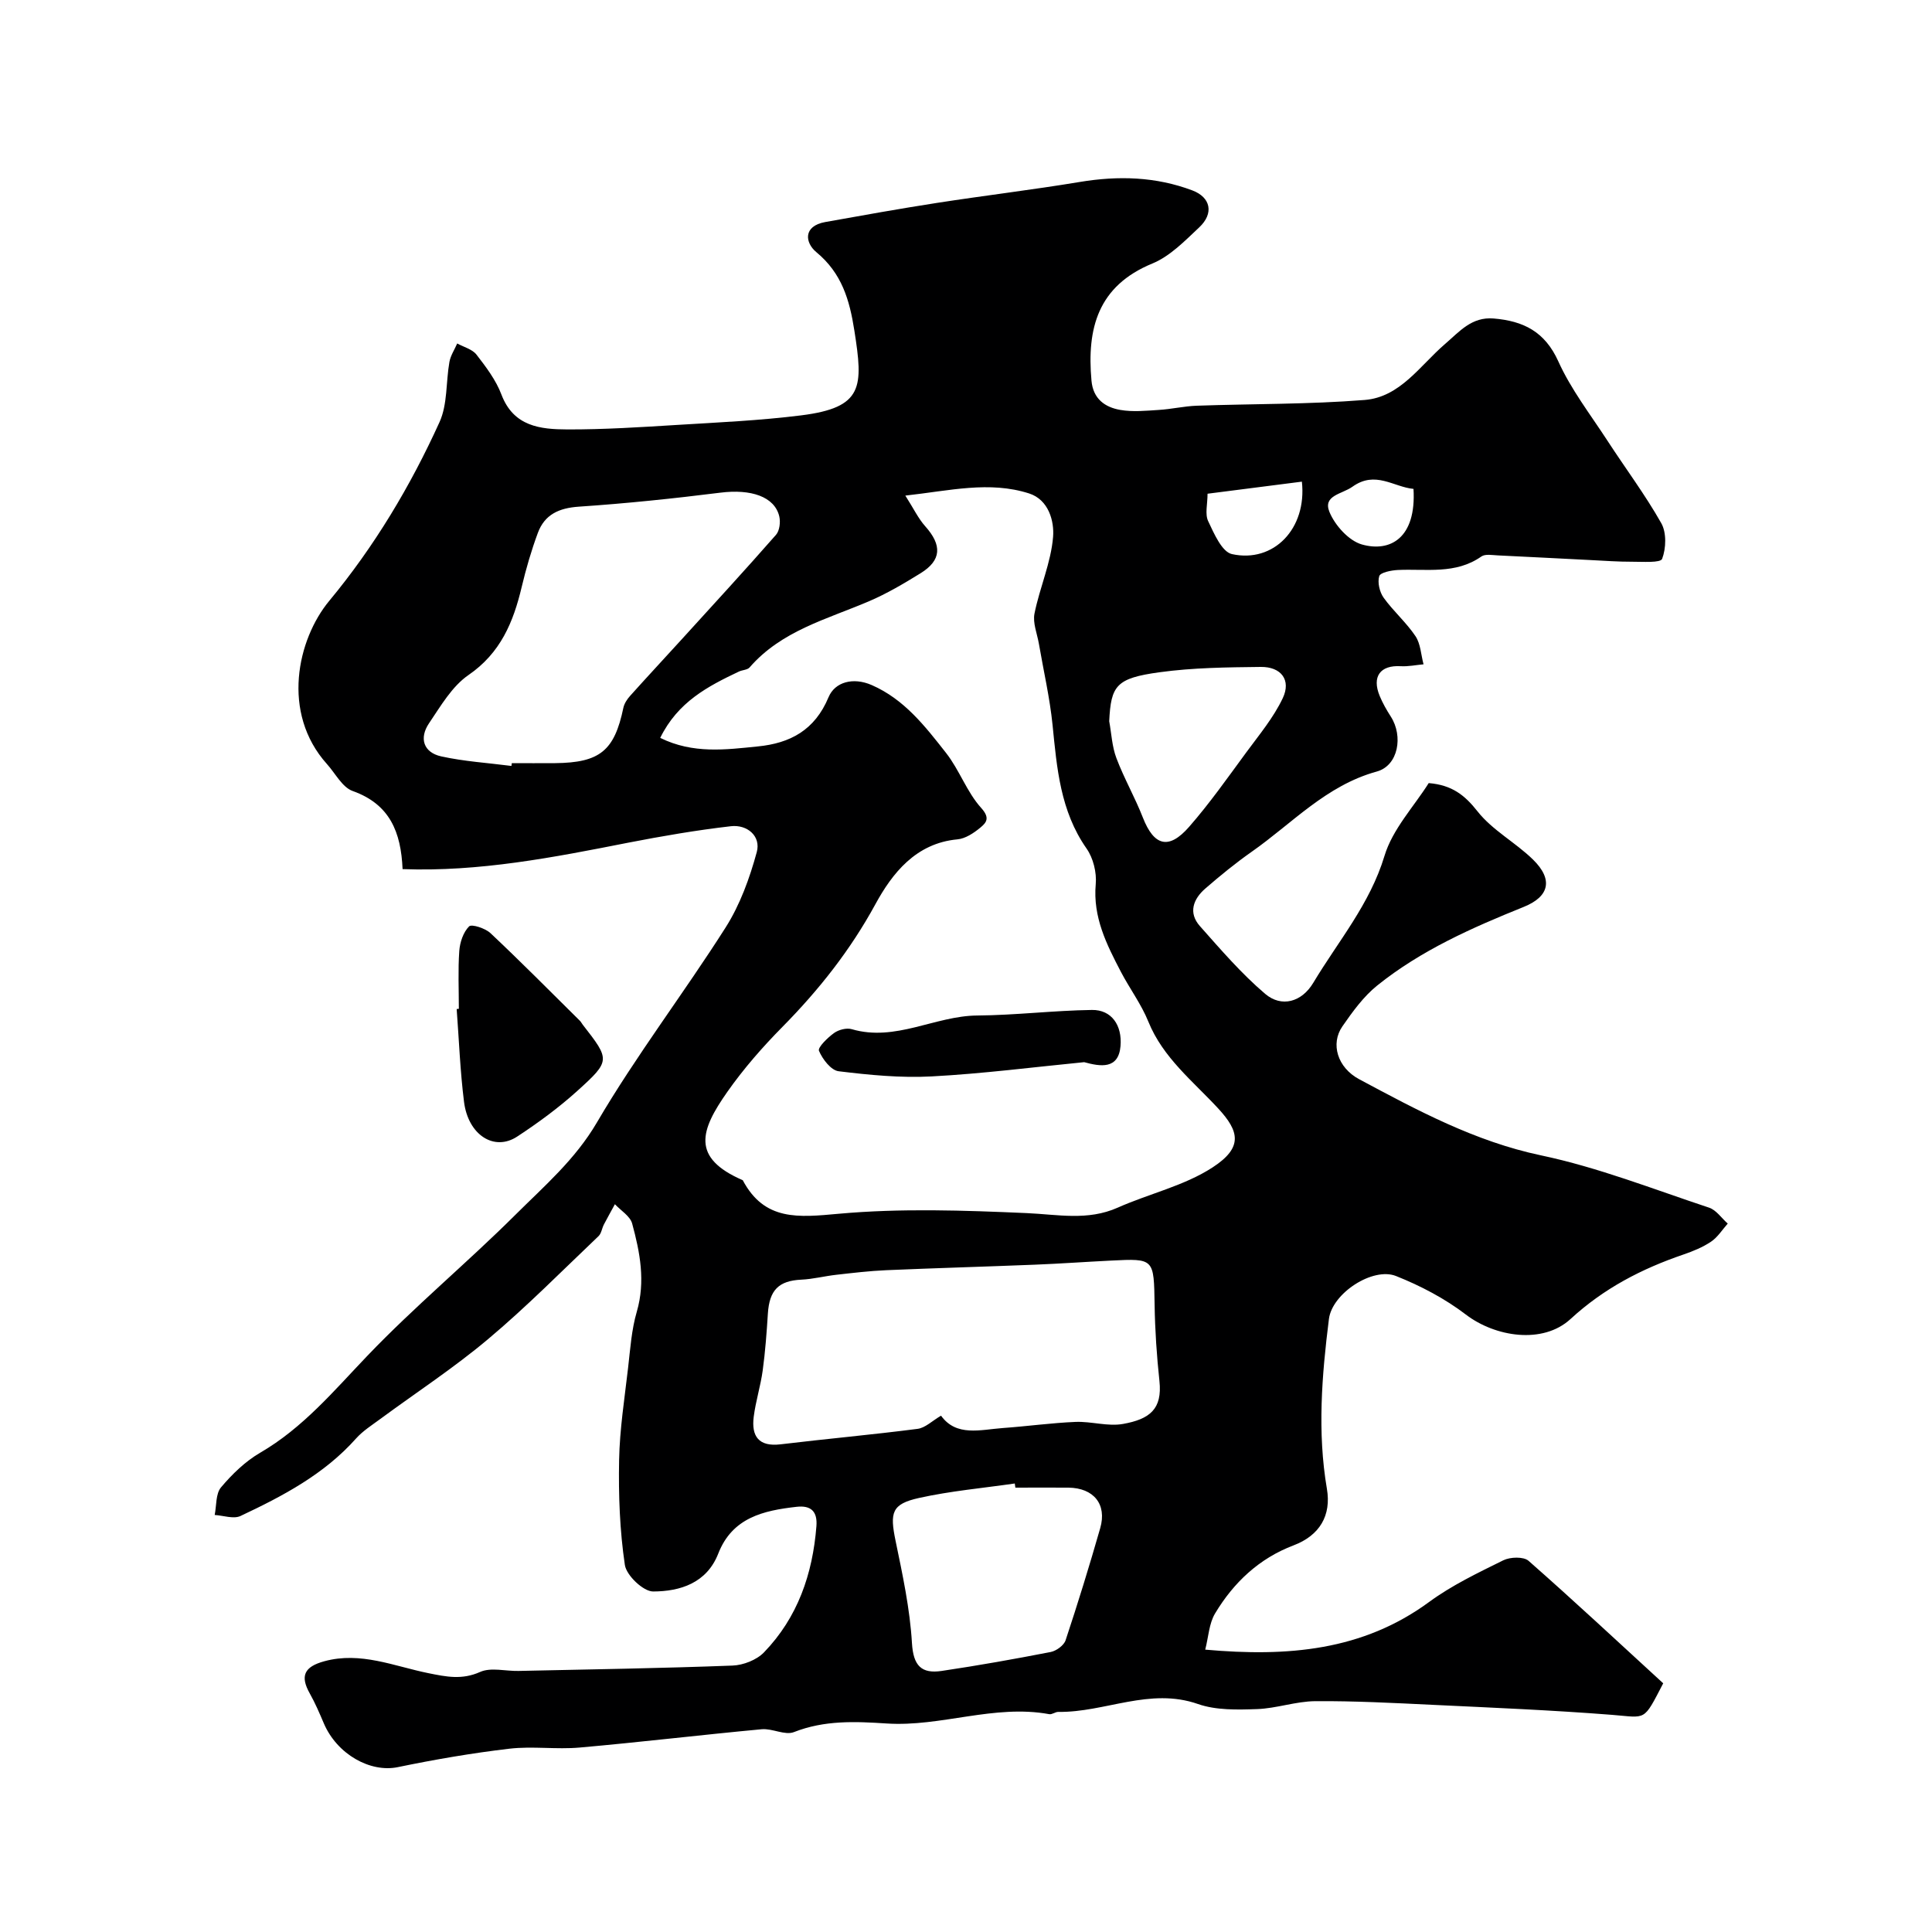 <svg enable-background="new 0 0 400 400" viewBox="0 0 400 400" xmlns="http://www.w3.org/2000/svg"><g fill="#000001"><path d="m83.35 179.94c-.33-7.66-2.63-13.43-10.33-16.17-2.16-.77-3.58-3.64-5.32-5.57-9.56-10.64-6.12-25.85.46-33.79 9.36-11.28 16.81-23.75 22.84-37.02 1.68-3.7 1.31-8.31 2.05-12.47.24-1.32 1.06-2.54 1.61-3.81 1.36.75 3.12 1.19 3.99 2.31 1.99 2.57 4.04 5.28 5.17 8.28 2.52 6.63 8.08 7.19 13.67 7.21 7.6.02 15.2-.47 22.79-.94 8.53-.52 17.1-.91 25.57-1.97 12.98-1.62 12.86-5.91 11.04-17.54-1-6.4-2.6-11.88-7.87-16.25-2.36-1.95-2.8-5.4 1.84-6.24 7.7-1.38 15.39-2.76 23.12-3.96 9.86-1.53 19.77-2.71 29.6-4.34 7.95-1.32 15.71-1.1 23.28 1.75 3.82 1.44 4.51 4.76 1.42 7.66-2.97 2.79-6.04 5.97-9.68 7.47-11.32 4.65-13.6 13.46-12.62 24.27.34 3.77 2.79 5.5 5.97 6.05 2.58.45 5.32.17 7.98 0 2.61-.16 5.2-.77 7.81-.87 11.6-.41 23.23-.27 34.79-1.19 7.37-.58 11.48-7.15 16.64-11.58 2.99-2.57 5.51-5.67 10.07-5.29 6.13.51 10.6 2.69 13.39 8.87 2.62 5.81 6.65 11.01 10.16 16.41 3.71 5.71 7.82 11.19 11.16 17.1 1.11 1.96 1 5.2.18 7.38-.33.88-4.07.59-6.27.6-2.81.01-5.63-.2-8.44-.34-6.43-.32-12.85-.67-19.28-.97-1.15-.05-2.62-.34-3.43.22-5.36 3.77-11.43 2.52-17.3 2.8-1.37.07-3.62.51-3.85 1.27-.4 1.3.07 3.29.9 4.46 2.01 2.8 4.69 5.12 6.6 7.97 1.07 1.6 1.14 3.87 1.67 5.83-1.58.14-3.17.48-4.73.39-4.23-.25-6.01 2.14-4.35 6.16.62 1.5 1.44 2.93 2.32 4.3 2.56 4 1.57 10.11-2.93 11.35-10.49 2.89-17.5 10.73-25.88 16.6-3.35 2.35-6.53 4.95-9.62 7.63-2.49 2.16-3.56 5.01-1.12 7.76 4.31 4.86 8.59 9.84 13.51 14.03 3.41 2.9 7.59 1.7 9.97-2.28 5.15-8.6 11.72-16.27 14.74-26.27 1.67-5.55 6.13-10.26 9.16-15.08 4.81.4 7.46 2.49 10.11 5.86 3.08 3.91 7.86 6.43 11.49 9.98 4.23 4.15 3.36 7.67-1.94 9.8-10.7 4.31-21.25 8.98-30.31 16.26-2.85 2.29-5.12 5.43-7.23 8.48-2.48 3.59-1.04 8.51 3.48 10.93 12 6.42 23.96 12.88 37.67 15.77 11.83 2.49 23.24 7 34.77 10.82 1.49.49 2.59 2.17 3.87 3.3-1.13 1.27-2.08 2.82-3.45 3.74-1.72 1.16-3.73 1.98-5.71 2.66-8.66 2.96-16.48 7-23.39 13.36-5.74 5.28-15.59 3.72-21.68-.93-4.33-3.31-9.36-5.95-14.44-7.97-4.8-1.92-13.22 3.55-13.9 8.89-1.47 11.68-2.42 23.43-.42 35.16.94 5.5-1.47 9.65-6.9 11.71-7.13 2.7-12.42 7.7-16.26 14.11-1.24 2.07-1.35 4.82-2.03 7.48 17.08 1.52 32.59.24 46.37-9.88 4.7-3.45 10.09-6.02 15.35-8.62 1.43-.7 4.19-.79 5.22.11 9.41 8.27 18.56 16.82 27.88 25.36-4.18 8.02-3.38 7.1-10.61 6.53-12.34-.97-24.71-1.48-37.07-2.07-8.11-.39-16.24-.82-24.35-.76-4.03.03-8.03 1.5-12.07 1.64-4.08.14-8.47.26-12.22-1.05-10.01-3.5-19.27 1.77-28.92 1.63-.62-.01-1.3.58-1.88.47-11.39-2.09-22.4 2.66-33.64 1.93-6.59-.43-12.89-.7-19.21 1.78-1.86.73-4.47-.79-6.67-.59-12.57 1.17-25.11 2.68-37.69 3.79-4.82.43-9.77-.32-14.56.24-7.75.91-15.47 2.24-23.11 3.82-5.68 1.17-12.57-2.65-15.31-9.08-.89-2.09-1.79-4.2-2.9-6.17-2.04-3.62-1.18-5.54 3.02-6.68 7.51-2.05 14.46 1.04 21.53 2.47 3.72.75 6.95 1.43 10.71-.25 2.24-1 5.27-.15 7.95-.21 14.77-.32 29.54-.55 44.3-1.11 2.24-.08 5-1.16 6.52-2.73 6.98-7.22 10.08-16.22 10.86-26.13.24-3.06-1.13-4.35-4.11-4.01-6.86.77-13.3 2.23-16.21 9.68-2.39 6.12-7.9 7.83-13.48 7.85-2.03.01-5.54-3.32-5.86-5.5-1.06-7.15-1.33-14.47-1.19-21.72.12-6.38 1.13-12.75 1.86-19.1.45-3.89.71-7.88 1.8-11.6 1.83-6.29.66-12.3-.96-18.26-.42-1.54-2.34-2.68-3.57-4-.76 1.4-1.55 2.79-2.28 4.2-.41.79-.52 1.85-1.11 2.41-7.56 7.19-14.91 14.64-22.89 21.34-7.08 5.95-14.87 11.04-22.33 16.54-1.71 1.26-3.57 2.44-4.97 4-6.61 7.43-15.17 11.93-23.94 16.06-1.43.67-3.54-.1-5.34-.21.39-1.94.19-4.39 1.31-5.72 2.31-2.74 5.03-5.38 8.11-7.17 8.88-5.16 15.26-12.83 22.22-20.1 9.72-10.16 20.6-19.19 30.57-29.11 6.01-5.99 12.41-11.46 16.92-19.16 8.14-13.9 18.01-26.77 26.66-40.39 2.98-4.69 4.97-10.2 6.44-15.59.9-3.3-1.96-5.75-5.36-5.36-7.12.82-14.21 2.04-21.26 3.41-15.45 3.05-30.87 6.06-46.71 5.47zm53.34-27.17c6.81 3.36 13.56 2.44 20.21 1.77 6.66-.66 11.79-3.34 14.64-10.19 1.32-3.16 5.09-4.19 8.93-2.52 6.77 2.95 11.09 8.57 15.41 14.07 2.77 3.53 4.29 8.09 7.27 11.38 1.9 2.11 1.04 3.05-.18 4.07-1.35 1.12-3.09 2.28-4.75 2.43-8.64.8-13.51 7.07-16.98 13.43-5.19 9.52-11.67 17.71-19.19 25.34-4.15 4.2-8.09 8.7-11.48 13.53-5.56 7.93-7.56 13.6 3.21 18.27 4.5 8.49 11.53 7.7 19.83 6.95 12.89-1.17 25.98-.71 38.96-.14 6.4.28 12.61 1.64 18.84-1.13 6.51-2.9 13.77-4.51 19.64-8.33 6.33-4.12 5.56-7.46 1.15-12.22-5.19-5.62-11.42-10.48-14.45-17.97-1.46-3.61-3.86-6.82-5.68-10.3-2.96-5.68-5.82-11.32-5.21-18.16.22-2.41-.52-5.4-1.9-7.37-5.44-7.77-6.14-16.63-7.04-25.59-.57-5.64-1.87-11.21-2.83-16.82-.36-2.08-1.3-4.3-.91-6.24 1.07-5.35 3.42-10.53 3.85-15.89.26-3.22-.91-7.68-4.97-8.98-8.23-2.63-16.43-.57-25.62.45 1.72 2.69 2.68 4.74 4.12 6.35 3.5 3.91 3.39 7.03-.96 9.72-3.46 2.14-7.01 4.24-10.74 5.83-8.7 3.71-18.09 6.09-24.66 13.67-.46.53-1.5.52-2.22.86-6.4 3.04-12.63 6.26-16.29 13.73zm58.14 140.33c3.17 4.4 8.14 2.9 12.79 2.56 5.03-.36 10.04-1.06 15.07-1.27 3.27-.13 6.68.99 9.83.42 5.52-.99 8.15-3.07 7.53-8.87-.56-5.24-.92-10.52-1-15.79-.16-9.59-.05-9.61-9-9.16-5.27.26-10.54.64-15.81.85-10.25.41-20.51.7-30.76 1.14-3.45.15-6.89.56-10.33.95-2.43.27-4.83.9-7.25 1.01-4.67.22-6.61 2.15-6.92 7.03-.25 3.93-.54 7.87-1.07 11.77-.44 3.22-1.45 6.36-1.86 9.58-.51 4.03 1.01 6.26 5.58 5.71 9.44-1.14 18.91-1.98 28.34-3.2 1.59-.2 3.02-1.65 4.86-2.73zm-88.94-134.52c.02-.19.05-.38.07-.58 2.99 0 5.99.03 8.98 0 9.26-.09 12.27-2.57 14.12-11.45.19-.89.77-1.78 1.4-2.48 3.52-3.93 7.12-7.79 10.67-11.69 6.54-7.19 13.13-14.35 19.54-21.66.74-.85.95-2.64.67-3.82-.98-4.1-5.89-5.69-12.18-4.9-9.75 1.22-19.53 2.24-29.33 2.9-4.11.28-7.06 1.63-8.47 5.42-1.35 3.64-2.44 7.39-3.34 11.17-1.73 7.3-4.37 13.7-11.04 18.28-3.4 2.34-5.74 6.41-8.15 9.97-2.08 3.07-1.18 6.04 2.51 6.86 4.76 1.05 9.69 1.35 14.55 1.98zm104.33 149.42c-.04-.29-.08-.57-.12-.86-6.62.96-13.32 1.55-19.84 3-5.67 1.26-6.05 3.01-4.84 8.88 1.45 7 2.97 14.06 3.39 21.16.28 4.7 1.96 6.39 6.15 5.77 7.55-1.12 15.07-2.46 22.57-3.92 1.17-.23 2.74-1.37 3.09-2.43 2.55-7.69 4.94-15.43 7.17-23.22 1.42-4.94-1.35-8.32-6.59-8.38-3.66-.03-7.32 0-10.98 0zm19.43-158.68c.47 2.56.58 5.25 1.49 7.64 1.58 4.19 3.84 8.12 5.47 12.29 2.3 5.89 5.35 6.78 9.58 1.94 4.26-4.87 8-10.2 11.84-15.42 2.68-3.64 5.64-7.19 7.55-11.22 1.78-3.75-.32-6.52-4.56-6.47-6.99.08-14.03.15-20.93 1.1-9 1.23-10.08 2.74-10.44 10.14zm39.89-49.6c-6.41.82-12.81 1.64-19.53 2.5 0 2.14-.57 4.21.13 5.68 1.21 2.56 2.84 6.36 4.92 6.82 8.63 1.9 15.56-5.27 14.48-15zm23.11 1.5c-4.14-.39-7.89-3.85-12.64-.45-2.16 1.55-6.18 1.78-4.76 5.23 1.14 2.77 4 5.96 6.73 6.73 5.82 1.64 11.28-1.31 10.67-11.51z"/><path d="m95 208.86c0-4-.19-8.01.09-11.98.13-1.79.83-3.89 2.03-5.08.53-.53 3.36.39 4.44 1.41 6.29 5.92 12.36 12.05 18.5 18.13.23.23.38.54.58.8 5.67 7.28 5.81 7.46-1.09 13.7-3.86 3.49-8.12 6.62-12.48 9.48-4.76 3.12-10.14-.34-11-7.2-.8-6.37-1.04-12.8-1.52-19.21.15-.03.3-.04.45-.05z"/><path d="m224.47 219.91c-10.53 1.03-21.03 2.39-31.58 2.95-6.39.34-12.89-.29-19.26-1.07-1.58-.19-3.34-2.5-4.07-4.23-.29-.7 1.78-2.71 3.1-3.67.95-.69 2.6-1.13 3.68-.81 9.07 2.66 17.22-2.76 25.99-2.83 7.92-.06 15.82-1.04 23.74-1.15 4.07-.06 6.29 3.18 5.92 7.49-.42 4.86-4.17 4.24-7.52 3.32z"/></g></svg>
